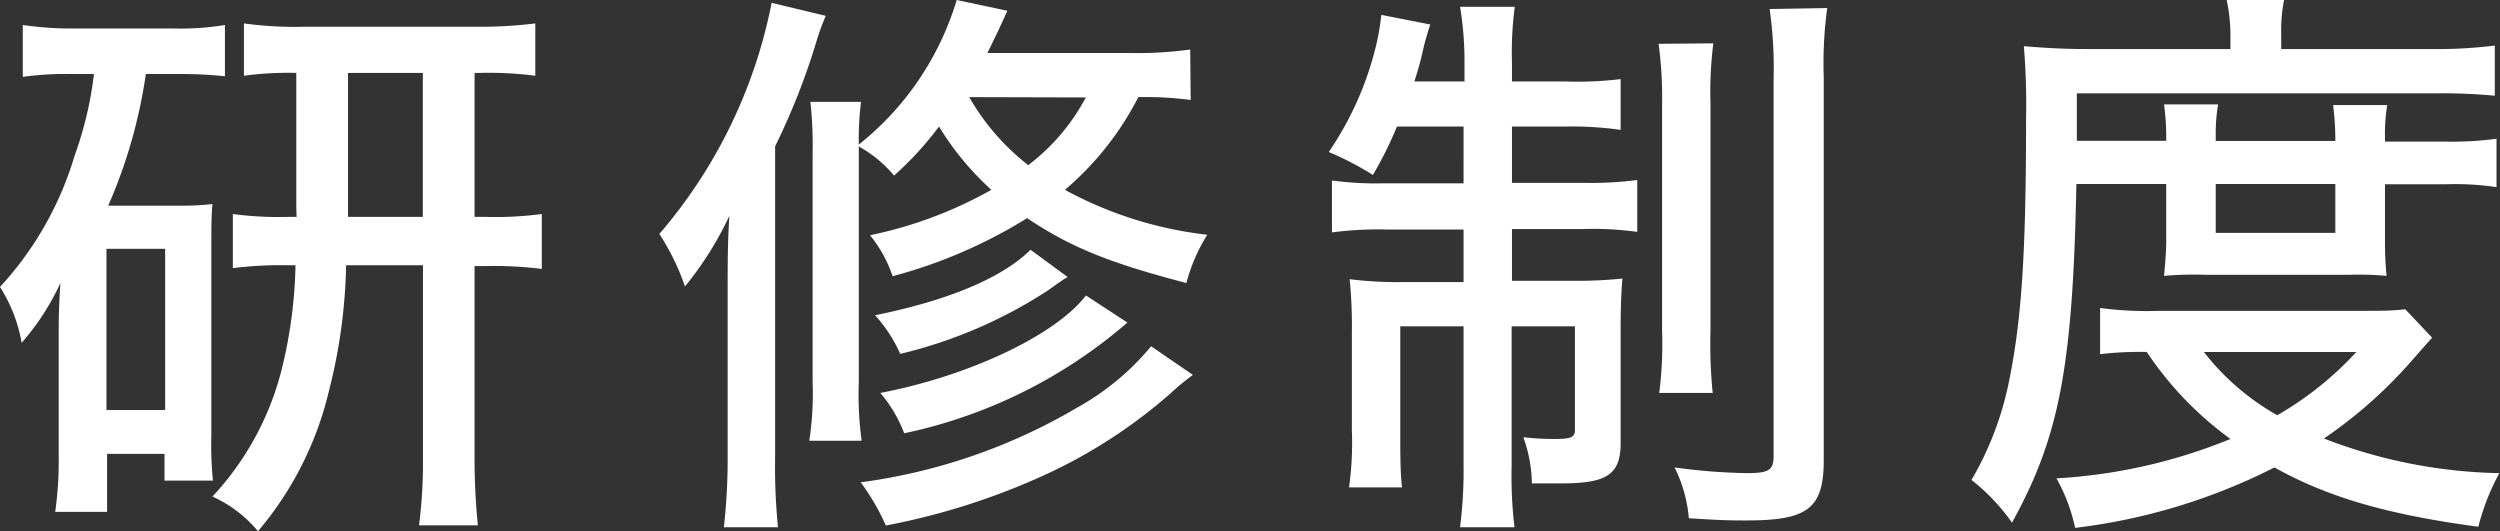 <svg xmlns="http://www.w3.org/2000/svg" viewBox="0 0 158.04 33.58"><rect x="0" y="0" width="158.04" height="33.58" fill="#333333" stroke="none"/><defs><style>.cls-1{fill:#fff;}</style></defs><g id="レイヤー_2" data-name="レイヤー 2"><g id="文字"><path class="cls-1" d="M4.5,4.68a19.35,19.35,0,0,0-3.06.18V1.58a21.23,21.23,0,0,0,3.35.22h6.15a17.17,17.17,0,0,0,3.28-.22V4.82a27.25,27.25,0,0,0-3-.14h-2A32,32,0,0,1,6.84,13h4.43a16.68,16.68,0,0,0,2.16-.1c-.07.86-.07,1.33-.07,2.73V27.5a23.23,23.23,0,0,0,.1,2.88H10.4V28.69H6.77v3.67H3.49a23.13,23.13,0,0,0,.22-3.6V21.6c0-1.3,0-2.09.11-3.71a15.71,15.71,0,0,1-2.45,3.78A9.67,9.67,0,0,0,0,18.14,21.05,21.05,0,0,0,4.71,9.86,23.28,23.28,0,0,0,5.94,4.68ZM6.73,25.92h3.71V15.73H6.73Zm12-12.82V4.61a20.26,20.26,0,0,0-3.31.18V1.48a23.65,23.65,0,0,0,3.85.21H30.06a27.87,27.87,0,0,0,3.78-.21V4.79a23,23,0,0,0-3.57-.18H30v9.1h.65a22.61,22.61,0,0,0,3.6-.18V17a24.81,24.81,0,0,0-3.6-.18H30V29a41.79,41.79,0,0,0,.21,4.21H26.49A31.76,31.76,0,0,0,26.74,29V16.77H21.88a34.5,34.5,0,0,1-1.08,7.92,21.28,21.28,0,0,1-4.49,8.89,8.08,8.08,0,0,0-2.88-2.19,18.34,18.34,0,0,0,4.42-8.21,29.55,29.55,0,0,0,.83-6.41h-.39a24.52,24.52,0,0,0-3.57.18V13.53a22.12,22.12,0,0,0,3.57.18h.46Zm8,.61V4.61H22v9.1Z"/><path class="cls-1" d="M46,18.32c0-1.73,0-3.06.11-4.68a21.33,21.33,0,0,1-2.81,4.47,14.67,14.67,0,0,0-1.62-3.32A31.76,31.76,0,0,0,48.78.18L52.2,1a15.84,15.84,0,0,0-.58,1.59A43.15,43.15,0,0,1,49,9.25V28.94a38.54,38.54,0,0,0,.18,4.39H45.76A38.32,38.32,0,0,0,46,29Zm29.27-12a21.53,21.53,0,0,0-3.31-.18A19.06,19.06,0,0,1,67.32,12a24.55,24.55,0,0,0,9,2.84A10.9,10.9,0,0,0,75,17.89c-4.86-1.26-7.34-2.27-10.07-4.1a31.29,31.29,0,0,1-8.5,3.67A8.43,8.43,0,0,0,55,14.87,26.45,26.45,0,0,0,62.67,12a18.15,18.15,0,0,1-3.31-4,21,21,0,0,1-2.84,3.1,7.86,7.86,0,0,0-2.23-1.84V24.19a21.39,21.39,0,0,0,.18,3.67H51.16a19.8,19.8,0,0,0,.21-3.71V9.72a25.28,25.28,0,0,0-.14-3.28h3.2a18.89,18.89,0,0,0-.14,2.7A18.47,18.47,0,0,0,60.48,0l3.2.68c-.61,1.37-.86,1.84-1.26,2.67h8.93a24.27,24.27,0,0,0,3.89-.22Zm.14,17.38a15.42,15.42,0,0,0-1.44,1.19,32.59,32.59,0,0,1-7.49,4.93A43.55,43.55,0,0,1,56,33.22a14.43,14.43,0,0,0-1.59-2.73,36.39,36.39,0,0,0,13.68-4.72,16.39,16.39,0,0,0,4.68-3.88Zm-7.92-6.19c-.36.22-.36.22-1.26.86a29.65,29.65,0,0,1-9.32,4,9.15,9.15,0,0,0-1.59-2.44c4.61-.94,8-2.34,9.83-4.14Zm3.78,2.88a31.44,31.44,0,0,1-14.11,7,8.64,8.64,0,0,0-1.51-2.55c5.65-1.08,11.09-3.67,13-6.16Zm-10-14.25A14.77,14.77,0,0,0,65,10.44a13,13,0,0,0,3.64-4.28Z"/><path class="cls-1" d="M88.31,8a24.2,24.2,0,0,1-1.52,3.06A19.23,19.23,0,0,0,84,9.61a20.45,20.45,0,0,0,3-6.77,14.8,14.8,0,0,0,.32-1.9l3.1.61c-.11.29-.32,1-.43,1.47a20.8,20.8,0,0,1-.58,2.13h3.17V4A21.21,21.21,0,0,0,92.3.43h3.46a21.18,21.18,0,0,0-.18,3.49V5.15h3.35A22.38,22.38,0,0,0,102.45,5V8.21A22,22,0,0,0,98.93,8H95.58v3.56h4.57a22.86,22.86,0,0,0,3.35-.18v3.28a19.67,19.67,0,0,0-3.42-.18h-4.5v3.27h3.67a28.65,28.65,0,0,0,3.31-.14c-.07.93-.11,1.69-.11,3.24V28c0,2-.86,2.56-3.78,2.56l-1.83,0a9,9,0,0,0-.54-2.92,17.25,17.25,0,0,0,2,.11c1,0,1.26-.11,1.26-.57V20.63h-4v8.78a27.2,27.2,0,0,0,.18,3.92H92.3a28.52,28.52,0,0,0,.22-4V20.63h-4v6.58c0,1.62,0,2.63.11,3.6H85.28a20.17,20.17,0,0,0,.18-3.6V21a29.83,29.83,0,0,0-.14-3.35,24.46,24.46,0,0,0,3.46.18h3.74V14.51H87.77a23,23,0,0,0-3.57.18V11.41a20.86,20.86,0,0,0,3.21.18h5.11V8Zm20-5.26a24.63,24.63,0,0,0-.18,3.82V20.91a30.71,30.71,0,0,0,.14,3.93h-3.38a24.11,24.11,0,0,0,.18-3.93V6.66a25.53,25.53,0,0,0-.22-3.89Zm7.2-2.23a25.67,25.67,0,0,0-.22,4.36V29.08c0,3.06-1,3.82-4.86,3.82-.9,0-1.55,0-3.67-.14a8.78,8.78,0,0,0-.9-3.21,37.59,37.59,0,0,0,4.57.36c1.37,0,1.69-.18,1.69-1.08V5a26.75,26.75,0,0,0-.25-4.43Z"/><path class="cls-1" d="M131.26,11.63c-.22,11.55-1.08,16-4.07,21.41a12.68,12.68,0,0,0-2.56-2.7A20.23,20.23,0,0,0,127,24.12c.79-3.89,1.08-8,1.08-16.63a44.83,44.83,0,0,0-.14-4.57c1.22.1,2.45.18,3.92.18H141V2.2A10.48,10.48,0,0,0,140.76,0h3.63a9.8,9.8,0,0,0-.18,2.19V3.1h9.33a29.88,29.88,0,0,0,4.17-.22V6.05a36.44,36.44,0,0,0-3.78-.15H131.29v3h5.65V8.6a14.91,14.91,0,0,0-.14-2h3.42a10.72,10.72,0,0,0-.15,1.91v.4h7.56V8.64a19,19,0,0,0-.14-2h3.42a11.11,11.11,0,0,0-.14,2.05v.26h3.81a20.4,20.4,0,0,0,3.24-.18v3.06a17.58,17.58,0,0,0-3.24-.18h-3.81v3.56a21.24,21.24,0,0,0,.1,2.23,19.2,19.2,0,0,0-2.34-.07h-9.17a21.44,21.44,0,0,0-2.56.07c.07-.68.14-1.51.14-2.23V11.63Zm22.49,9.72c-.29.32-.39.43-1.4,1.58a29.14,29.14,0,0,1-5.44,4.79A32.24,32.24,0,0,0,158,29.91a14.34,14.34,0,0,0-1.33,3.39c-5.66-.76-9.47-1.84-12.89-3.75a37.66,37.66,0,0,1-12.6,3.82A11,11,0,0,0,130,30.24a34.14,34.14,0,0,0,11-2.49,21.59,21.59,0,0,1-5.29-5.5,21.3,21.3,0,0,0-2.95.14V19.47a22.65,22.65,0,0,0,3.74.18h12.78c1.3,0,1.94,0,2.77-.1Zm-14.43.9a15.52,15.52,0,0,0,4.64,4,21,21,0,0,0,5-4Zm.75-7.53h7.56V11.63h-7.56Z"/></g></g></svg>